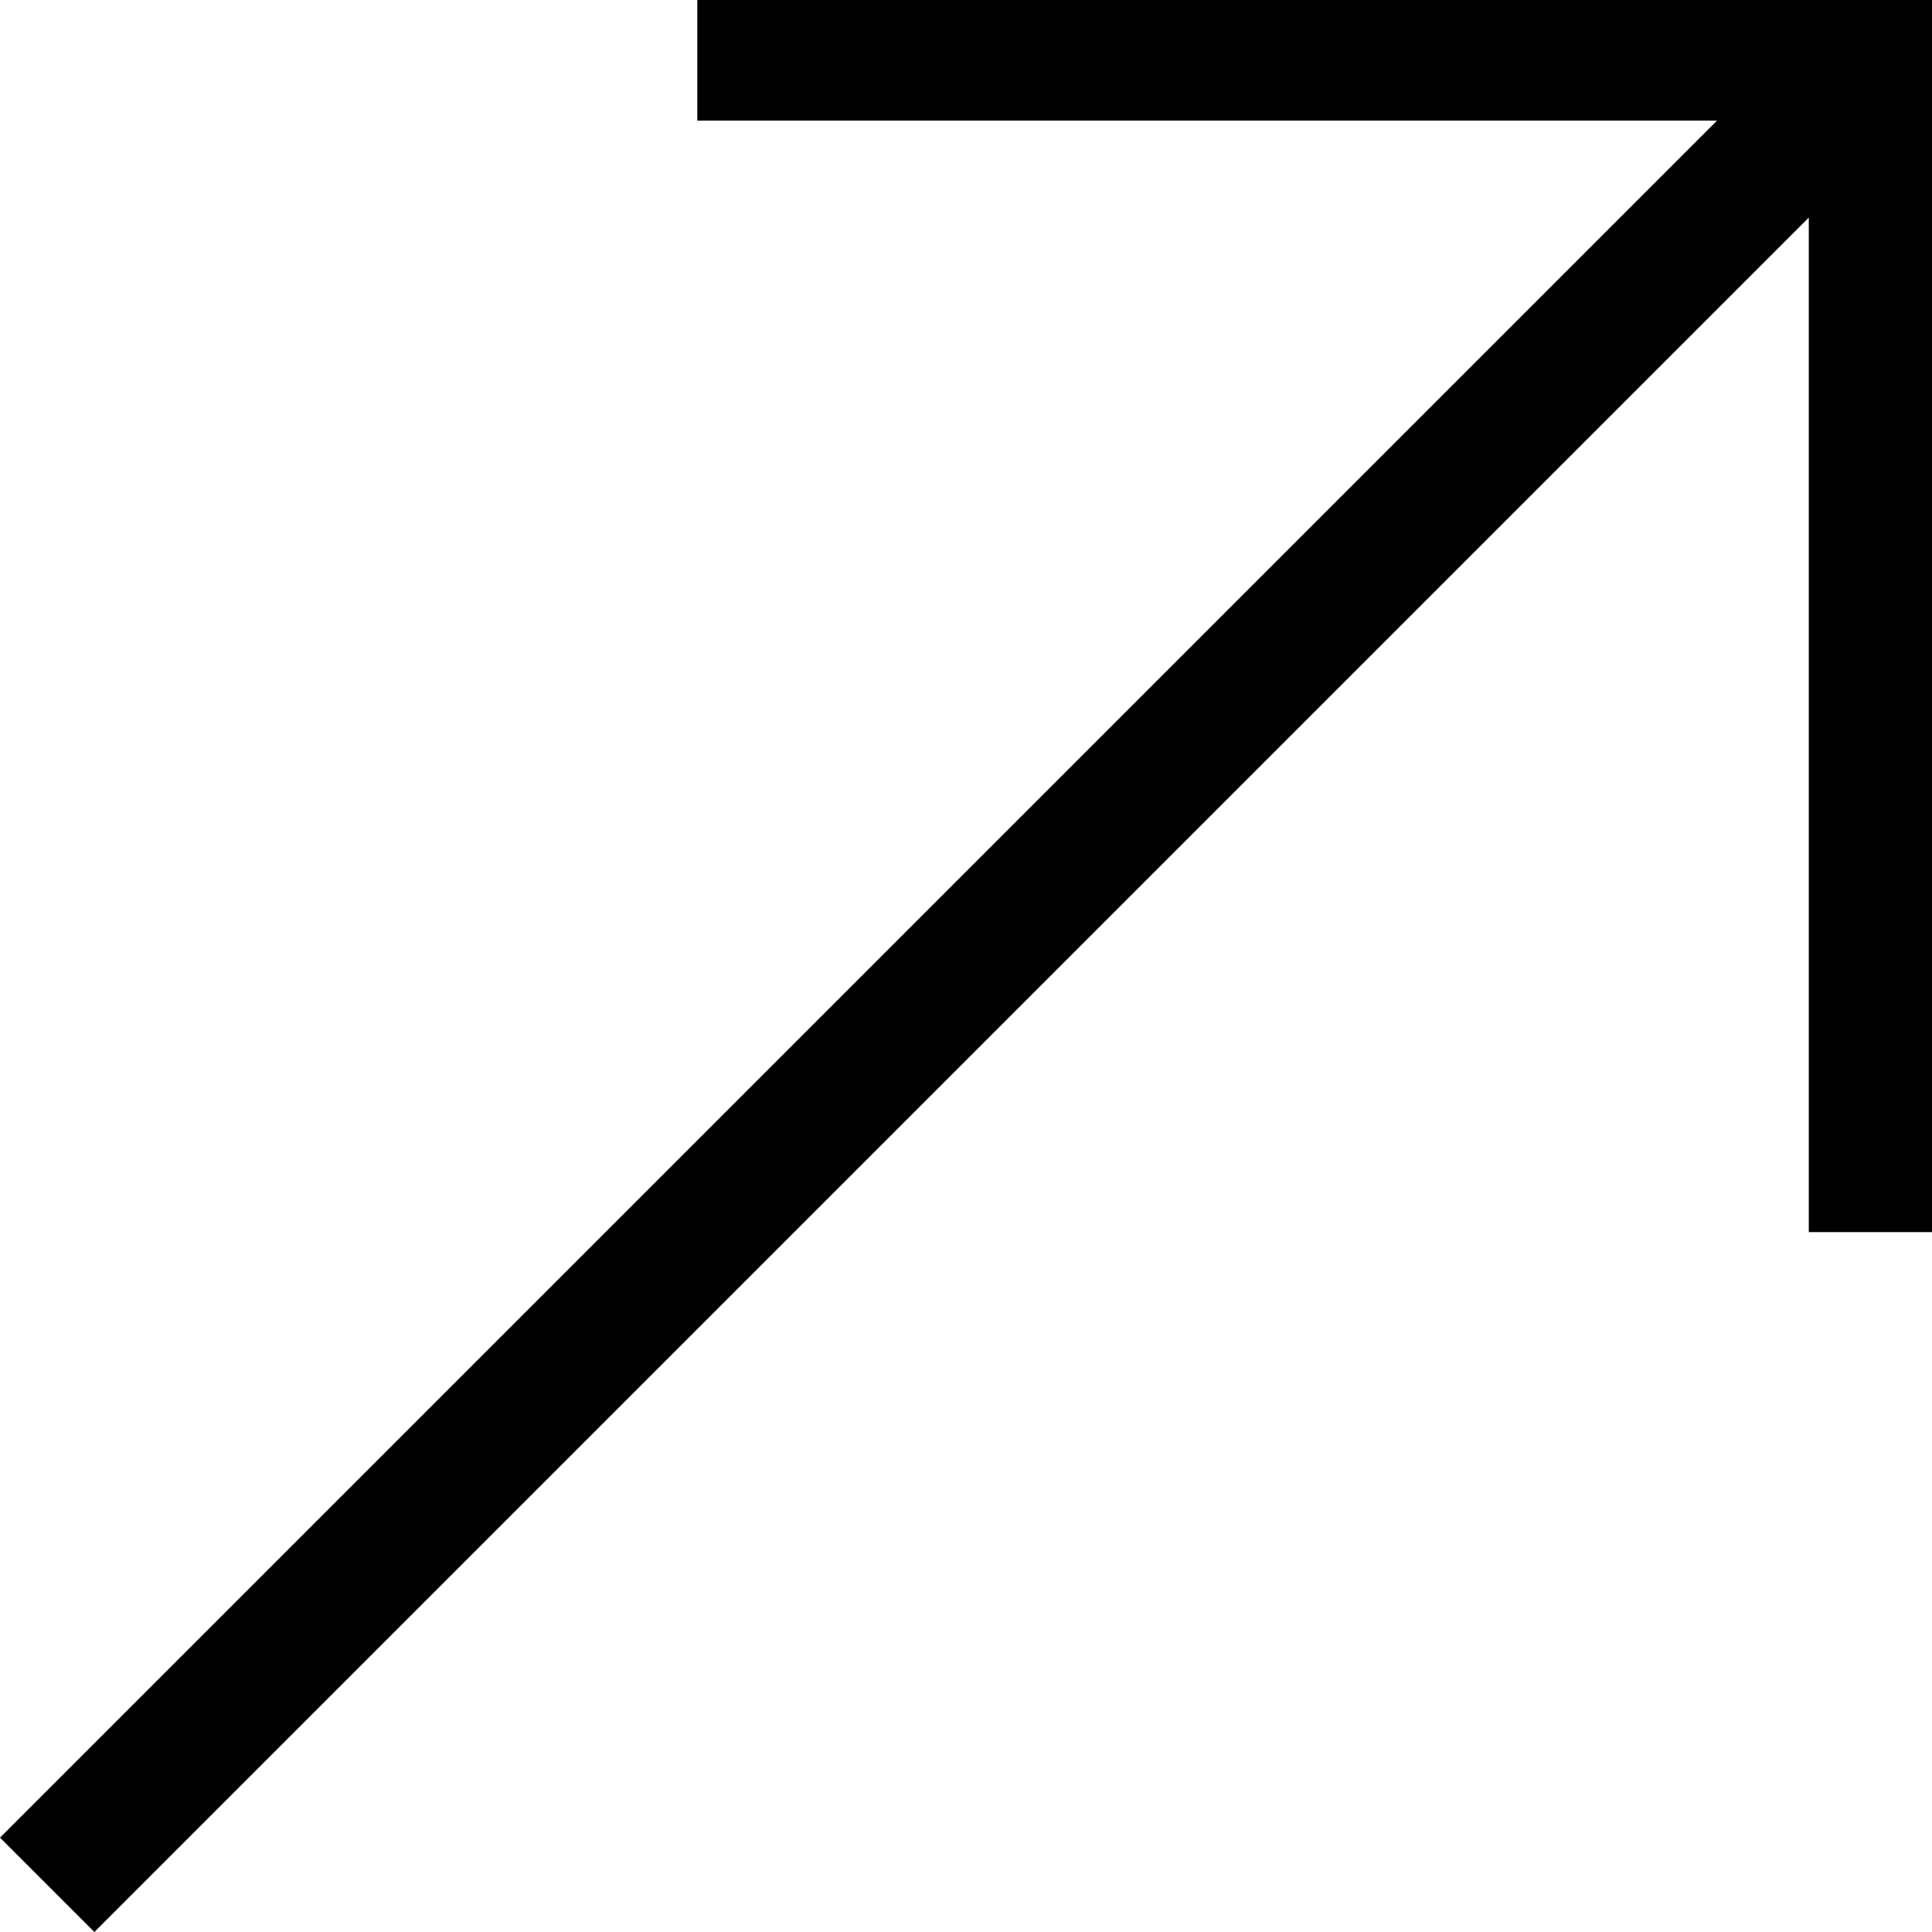 <svg xmlns="http://www.w3.org/2000/svg" width="20.636" height="20.636" viewBox="0 0 20.636 20.636">
  <path id="Caminho_3091" data-name="Caminho 3091" d="M10.584-18.872H21.476L3.136-.532,4.144.476,22.456-17.836V-7h1.316V-20.16H10.584Z" transform="translate(-3.136 20.16)"/>
</svg>
